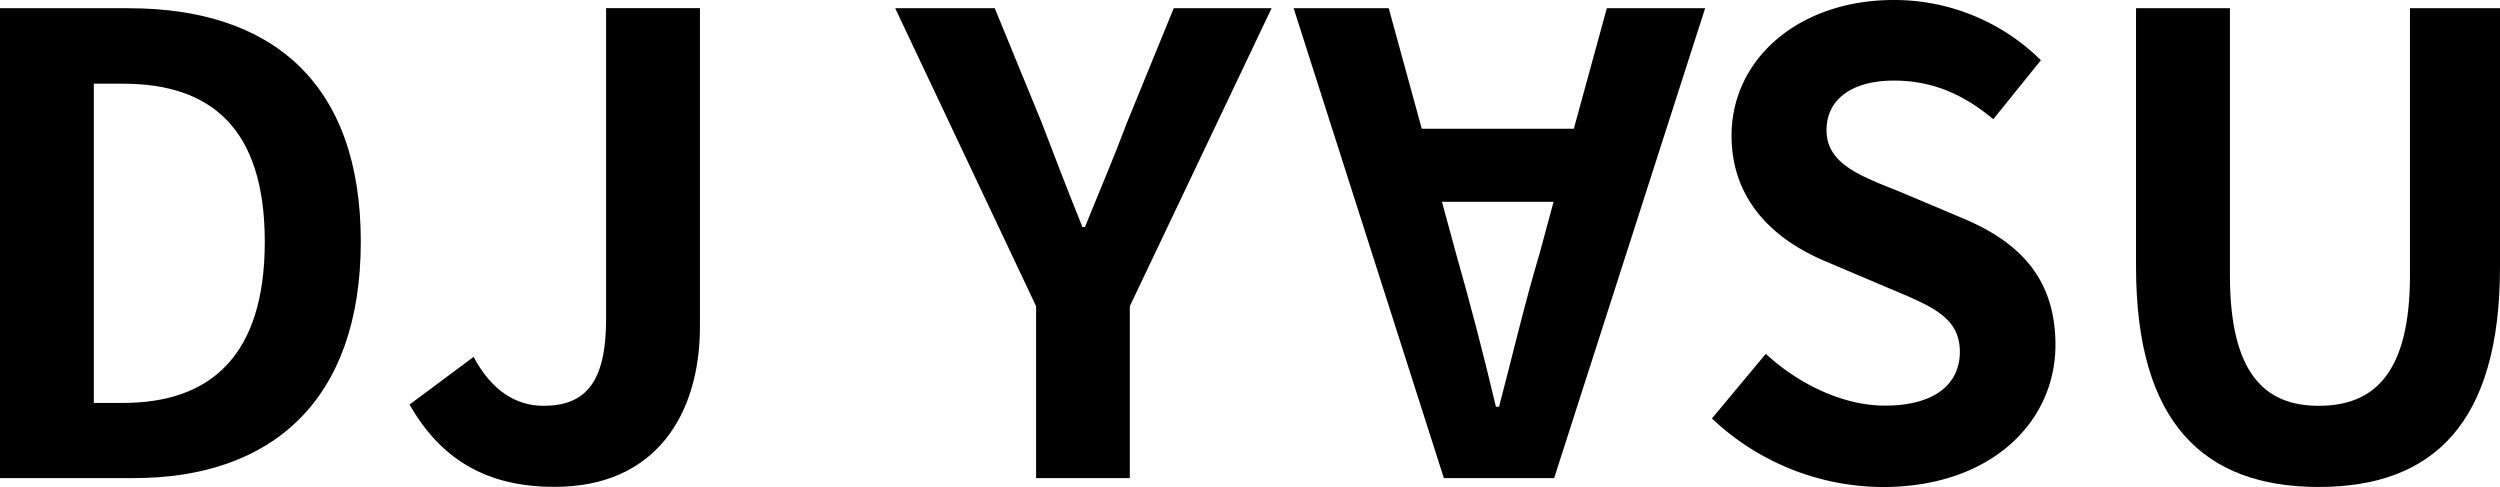 <svg xmlns="http://www.w3.org/2000/svg" width="434.32" height="84.6" viewBox="0 0 434.32 84.6"><g id="&#x30EC;&#x30A4;&#x30E4;&#x30FC;_2" data-name="&#x30EC;&#x30A4;&#x30E4;&#x30FC; 2"><g id="&#x30EC;&#x30A4;&#x30E4;&#x30FC;_1-2" data-name="&#x30EC;&#x30A4;&#x30E4;&#x30FC; 1"><path d="M0,1.43H22.36c24.9,0,40.32,13,40.32,40.54S47.26,83.06,23.24,83.06H0ZM21.37,70C36.57,70,46,61.8,46,42S36.57,14.54,21.37,14.54H16.3V70Z"></path><path d="M71.15,70.28,82.28,62C85.47,68,89.77,70.5,94.4,70.5c7.16,0,10.9-3.86,10.9-15.09v-54h16.3v55.3c0,15.31-7.71,27.87-25.22,27.87C84.48,84.6,76.55,79.75,71.15,70.28Z"></path><path d="M180,53.2,155.52,1.43h17.3L181,21.37c2.31,6.06,4.51,11.79,7.05,18.07h.44c2.53-6.28,5-12,7.27-18.07l8.15-19.94h17L196.28,53.2V83.06H180Z"></path><path d="M250.84,83.06H270L296.23,1.43H279.15l-5.73,20.93H247L241.26,1.43H224.74Zm-.33-48H269.9L267.48,44c-2.54,8.48-4.74,17.85-7.05,26.66h-.55c-2.1-8.92-4.52-18.18-6.94-26.66Z"></path><path d="M297.41,72.7l9.36-11.23c5.84,5.39,13.55,9,20.71,9,8.48,0,13-3.64,13-9.36,0-6.06-5-7.94-12.23-11l-10.91-4.63c-8.26-3.41-16.52-10-16.52-21.92C300.82,10.24,312.5,0,329,0a36.23,36.23,0,0,1,25.56,10.46l-8.27,10.25C341.14,16.41,335.74,14,329,14c-7.16,0-11.68,3.19-11.68,8.59,0,5.84,5.73,7.93,12.67,10.69l10.69,4.51c9.91,4.08,16.41,10.36,16.41,22.14,0,13.33-11.13,24.68-30,24.68A43.43,43.43,0,0,1,297.41,72.7Z"></path><path d="M371.09,46.37V1.43H387.4V47.81c0,17,6,22.69,15.42,22.69,9.69,0,15.86-5.73,15.86-22.69V1.43h15.64V46.37c0,27.1-11.56,38.23-31.5,38.23S371.09,73.47,371.09,46.37Z"></path></g></g></svg>